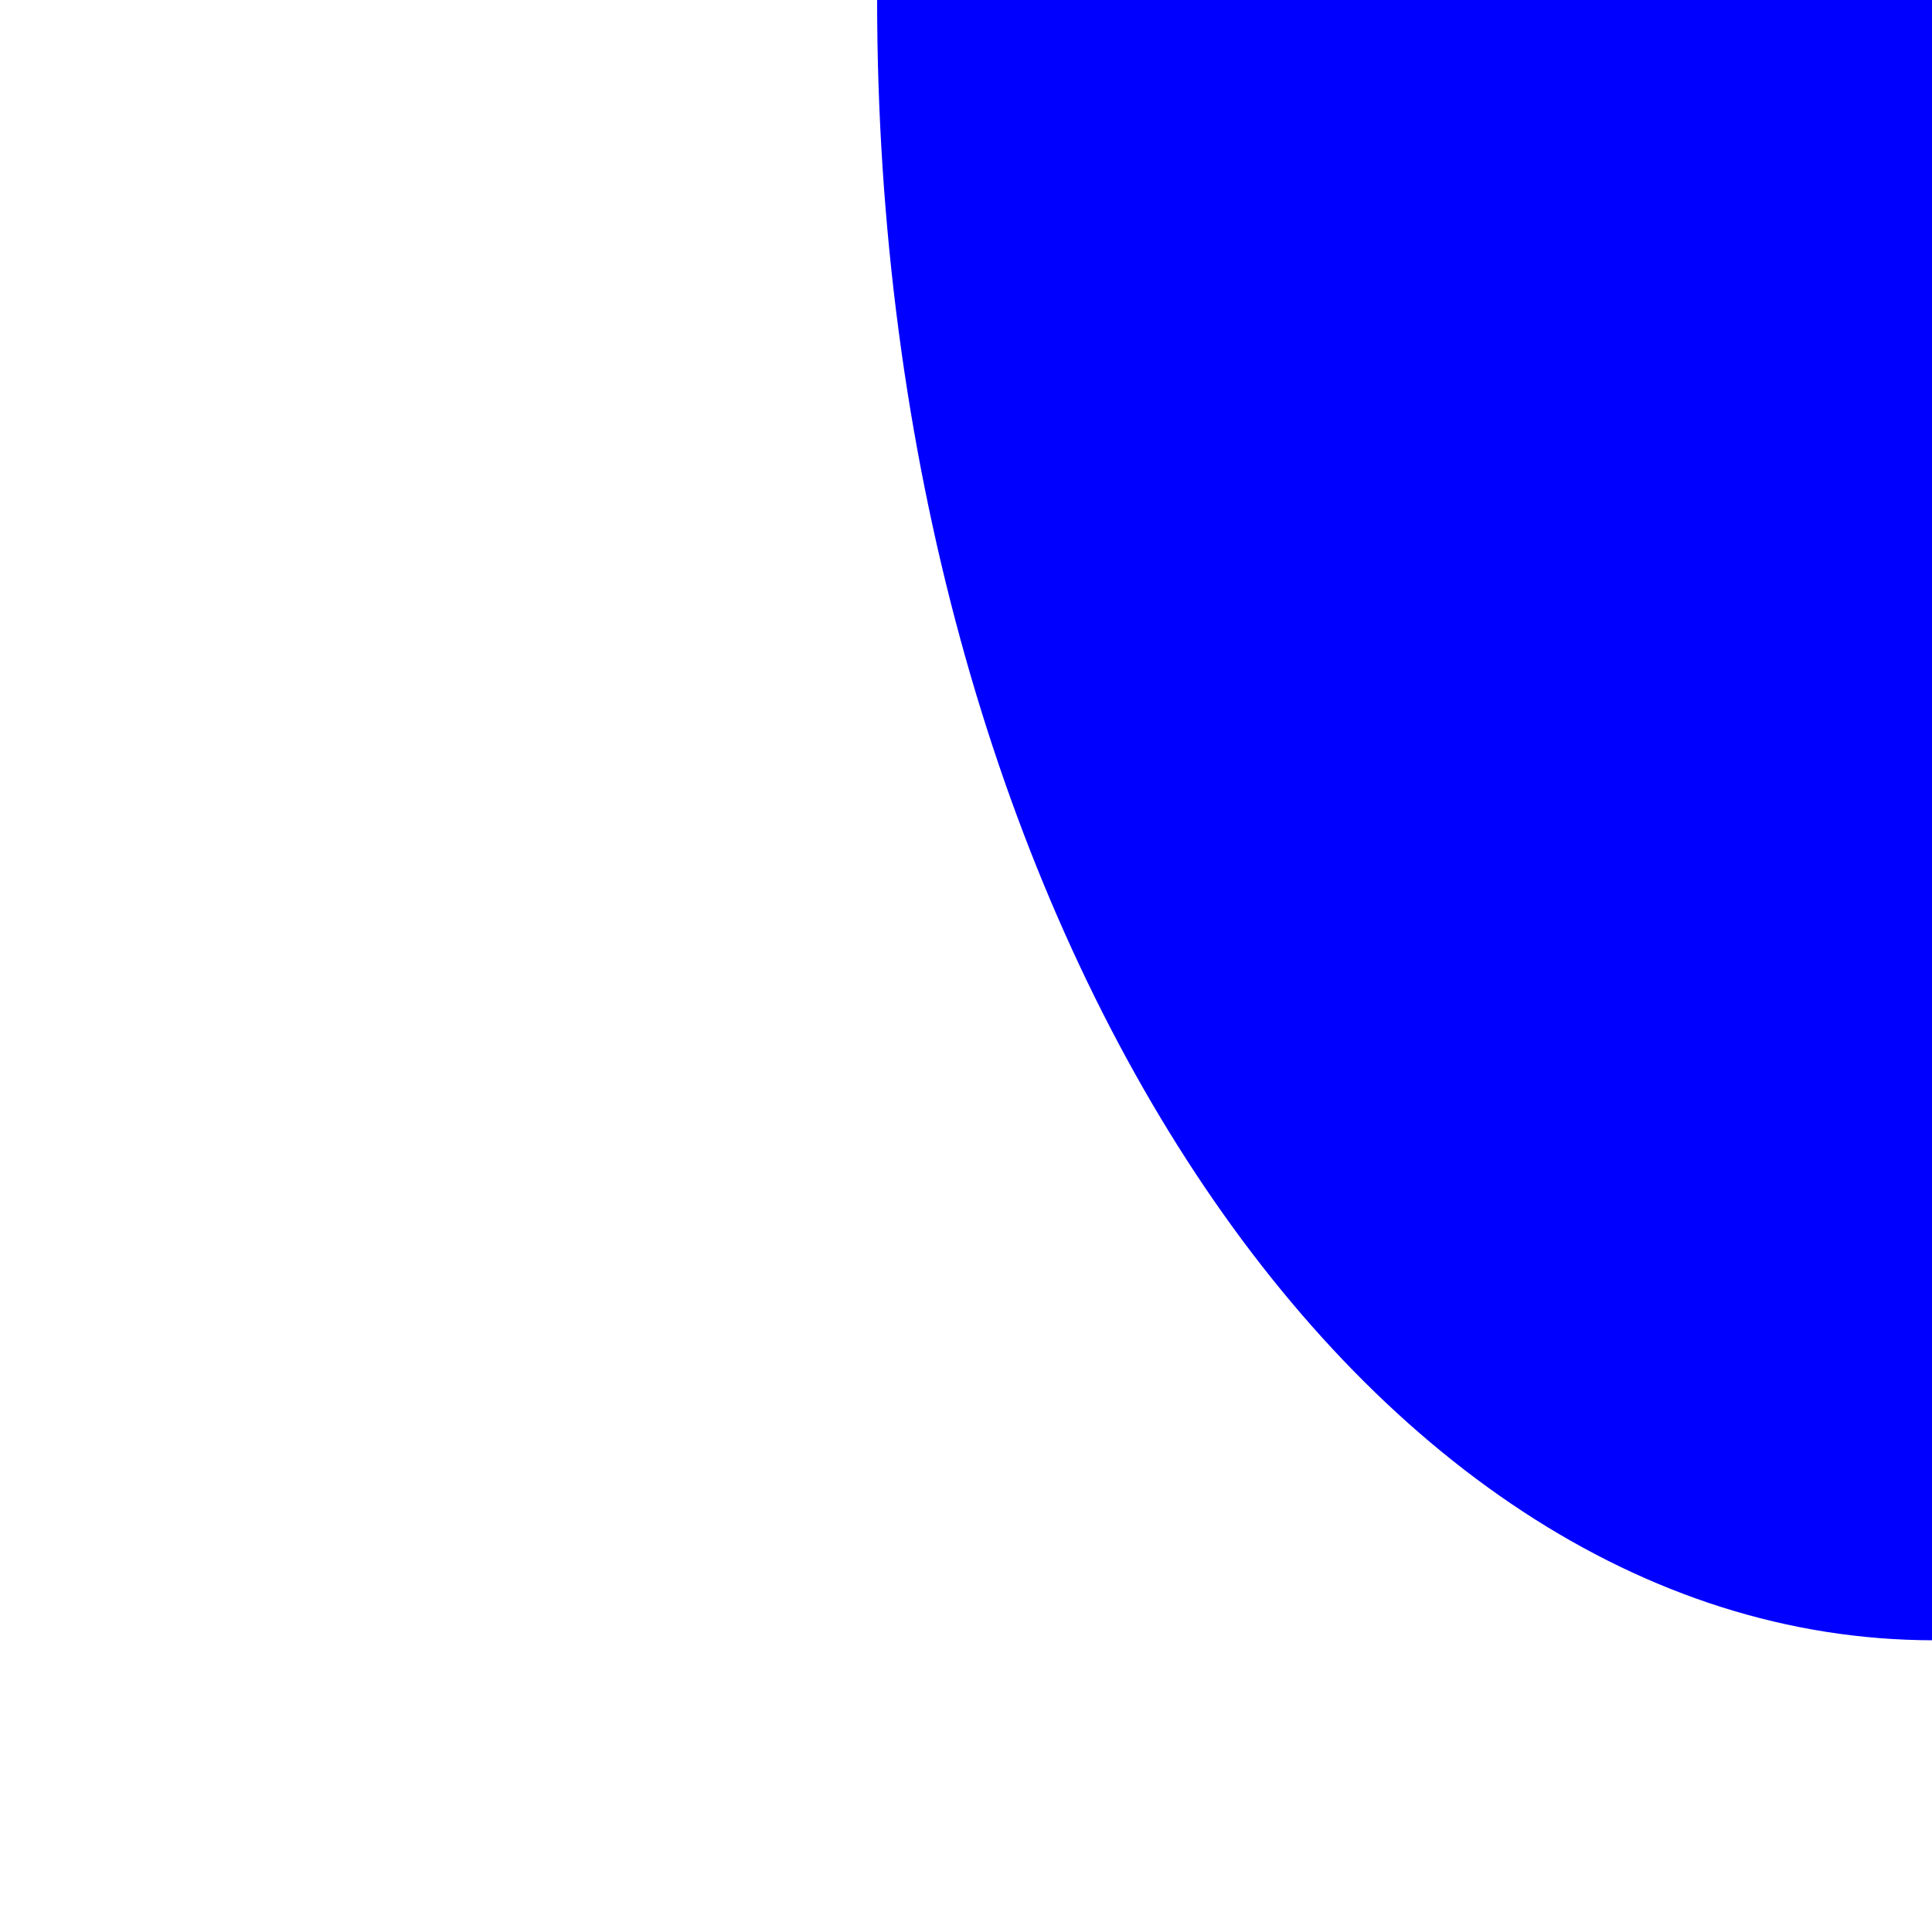 <?xml version="1.0" encoding="UTF-8"?><svg id="Layer_1" xmlns="http://www.w3.org/2000/svg" viewBox="0 0 10 10"><defs><style>.cls-1{fill:blue;}</style></defs><path class="cls-1" d="M10.01,8.49C6.99,8.49,4.54,4.69,4.54,0h5.47V8.49Z"/><path class="cls-1" d="M0,8.49C-2.19,8.49-3.97,4.69-3.97,0H0V8.49Z"/></svg>